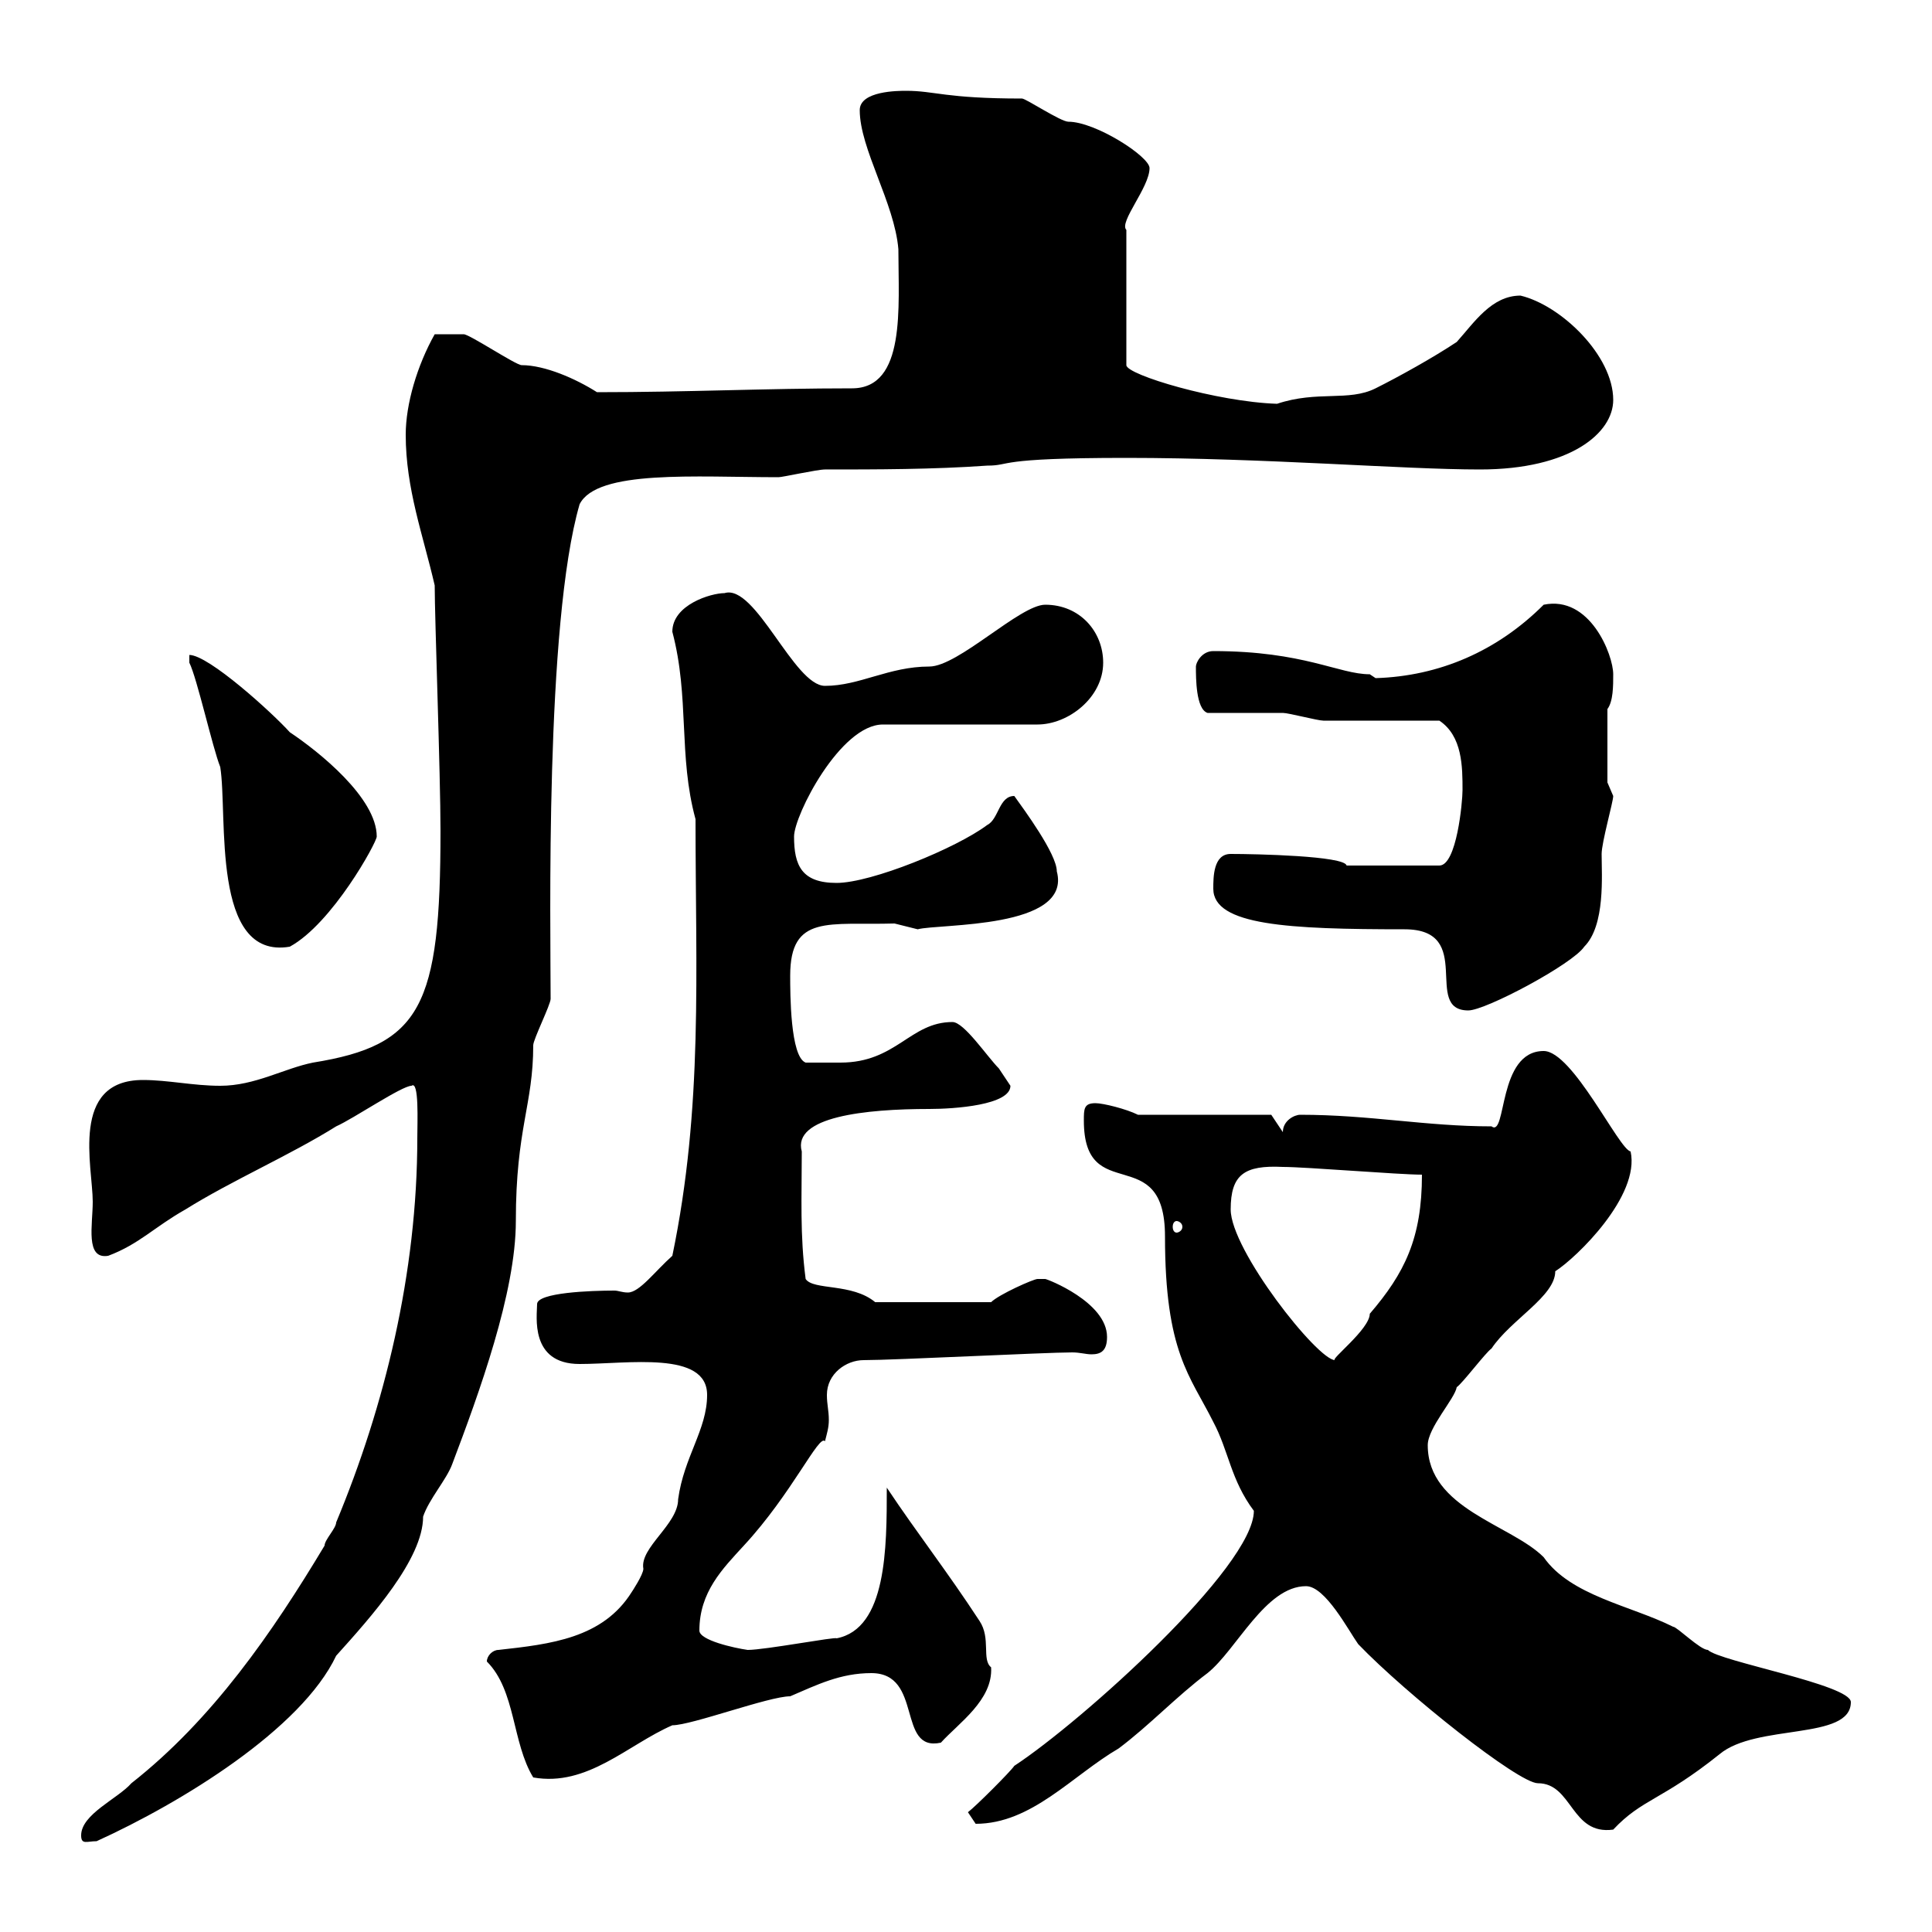 <svg xmlns="http://www.w3.org/2000/svg" xmlns:xlink="http://www.w3.org/1999/xlink" width="300" height="300"><path d="M12.60 285C12.60 286.50 13.50 285.90 15 285.90C28.20 279.90 46.80 268.50 52.20 257.10C57.60 251.10 65.70 242.10 65.70 235.50C66.60 232.80 69.30 229.80 70.20 227.40C74.40 216.30 80.10 200.70 80.10 189.60C80.10 175.20 82.80 171.60 82.80 162.30C82.80 161.40 85.50 156 85.50 155.10C85.50 144.30 84.60 96.90 90 78.30C92.70 72.90 108 74.10 120.90 74.10C121.50 74.10 126.90 72.90 128.10 72.90C135.90 72.90 144.90 72.90 153.30 72.30C157.20 72.30 154.20 71.10 174.90 71.10C196.50 71.10 217.80 72.90 229.80 72.90C243.90 72.90 250.50 67.20 250.50 62.10C250.50 55.20 242.40 47.40 236.10 45.90C231.60 45.90 228.90 50.10 226.20 53.10C222.60 55.50 217.20 58.50 213.60 60.30C209.40 62.40 204.60 60.60 198.30 62.70C189 62.40 174.90 58.20 174.90 56.70L174.90 35.70C173.70 34.50 178.50 29.10 178.50 26.10C178.50 24.30 170.10 18.90 165.90 18.90C164.70 18.90 159.30 15.30 158.70 15.30C146.70 15.30 145.20 14.10 140.70 14.10C139.50 14.10 133.50 14.10 133.50 17.10C133.50 23.10 138.90 31.50 139.50 38.70C139.50 47.70 140.70 60.30 132.30 60.30C118.80 60.30 106.80 60.90 92.70 60.90C89.40 58.80 84.60 56.70 81 56.70C80.10 56.70 72.90 51.90 72 51.90C70.50 51.90 68.40 51.90 67.50 51.90C64.80 56.70 63 62.70 63 67.50C63 75.90 65.70 83.10 67.50 90.90C67.50 96 68.40 120.30 68.40 129C68.40 156.30 65.40 162.30 48.60 165C44.10 165.90 39.60 168.60 34.20 168.60C30 168.60 26.10 167.70 22.20 167.70C10.80 167.70 14.40 181.20 14.40 186.60C14.40 190.20 13.20 195.60 16.80 195C21.60 193.20 24 190.50 28.80 187.80C36 183.30 45 179.40 52.20 174.90C54.90 173.70 62.40 168.60 63.90 168.60C65.10 167.70 64.80 174.30 64.80 176.70C64.80 197.70 59.70 218.40 52.20 236.40C52.20 237.30 50.40 239.10 50.40 240C42.30 253.50 33 267 20.40 276.90C18.30 279.30 12.60 281.70 12.60 285ZM202.80 246.30C205.80 246.30 209.40 253.20 210.90 255.30C218.40 263.10 235.80 276.90 238.80 276.90C244.20 276.90 243.90 285 250.50 284.10C255 279.30 258 279.60 267 272.40C272.70 267.60 287.40 270.30 287.40 264.30C287.40 261.60 267 258 265.20 256.20C264 256.20 260.40 252.60 259.80 252.60C253.20 249.30 243.90 247.80 239.70 241.80C234.60 236.70 221.70 234.30 221.70 224.40C221.70 221.70 225.90 217.20 226.20 215.40C227.10 214.80 230.70 210 231.60 209.40C234.60 204.90 241.50 201.30 241.50 197.40C244.80 195.30 254.70 185.70 253.20 178.80C251.40 178.50 244.20 163.20 239.70 163.20C232.50 163.20 234 176.70 231.60 174.90C221.40 174.90 212.70 173.10 201.90 173.10C201 173.10 199.20 174 199.20 175.80L197.40 173.10L176.70 173.10C174.90 172.20 171.30 171.30 170.10 171.30C168.30 171.30 168.30 172.20 168.30 174C168.30 187.50 180.90 177 180.90 192C180.90 210 184.80 213.60 188.40 220.80C190.80 225.30 191.10 229.80 194.70 234.60C194.70 243.30 168 267.30 157.50 274.20C156.90 275.10 151.50 280.50 150.30 281.40C150.30 281.40 151.50 283.20 151.50 283.20C160.20 283.20 166.50 275.70 173.70 271.50C178.50 267.90 182.70 263.40 187.50 259.80C192 256.20 196.50 246.30 202.80 246.30ZM75.60 258C80.10 262.50 79.50 270.60 82.80 276C91.20 277.50 97.50 270.90 104.40 267.90C107.40 267.90 119.40 263.40 122.70 263.40C126.90 261.60 130.50 259.80 135.30 259.80C143.40 259.80 139.20 272.10 146.10 270.60C148.80 267.60 154.20 264 153.90 258.90C152.40 257.70 153.90 254.40 152.10 251.70C147 243.90 142.50 238.20 137.70 231C137.70 240.30 137.70 252.90 129.90 254.40C129.90 254.10 118.80 256.20 116.10 256.20C114 255.90 108.60 254.70 108.60 253.20C108.60 247.20 112.20 243.60 115.50 240C123 231.90 127.20 222.60 128.10 223.80C128.40 222.60 128.70 221.70 128.70 220.50C128.70 219 128.40 218.10 128.40 216.60C128.40 213.30 131.40 211.20 134.10 211.20C138.90 211.20 162.30 210 166.50 210C167.70 210 168.60 210.30 169.50 210.30C171 210.30 171.90 209.70 171.90 207.60C171.90 202.20 162.60 198.60 162.30 198.60C162.30 198.60 161.10 198.60 161.10 198.60C160.50 198.60 155.10 201 153.90 202.20L135.90 202.20C132.30 199.20 126.30 200.40 125.10 198.60C124.20 191.70 124.50 186 124.50 178.80C123 173.40 134.40 172.20 144.30 172.20C148.20 172.20 156.90 171.60 156.90 168.60C156.90 168.60 155.70 166.80 155.10 165.90C153.30 164.10 149.70 158.70 147.90 158.70C141.30 158.70 139.20 165 130.50 165C129.90 165 126.30 165 125.10 165C122.70 164.10 122.70 154.20 122.70 151.50C122.70 141.90 128.70 143.70 138.90 143.40C138.90 143.40 142.50 144.30 142.50 144.30C145.80 143.40 166.50 144.30 164.10 135.30C164.10 132.60 159 125.70 157.50 123.60C155.10 123.60 155.10 127.20 153.30 128.10C148.50 131.70 135.30 137.10 129.90 137.10C124.50 137.10 123.30 134.40 123.30 129.90C123.30 126.60 130.50 112.50 137.10 112.50L161.10 112.50C165.90 112.50 171.30 108.30 171.30 102.90C171.30 98.10 167.70 93.90 162.30 93.90C158.40 93.90 148.80 103.50 144.30 103.50C138 103.50 133.50 106.50 128.10 106.50C123.30 106.50 117.30 90.60 112.50 92.10C110.40 92.10 104.40 93.90 104.40 98.10C107.10 108.30 105.30 117.30 108 127.20C108 150.90 109.20 171.90 104.40 195C101.70 197.40 99.30 200.70 97.50 200.70C96.60 200.70 96 200.40 95.40 200.40C91.80 200.40 83.40 200.70 83.40 202.50C83.40 204.30 82.20 211.80 90 211.80C97.50 211.80 109.80 209.70 109.80 216.60C109.80 222 106.20 226.20 105.30 232.80C105.30 236.70 99.30 240.30 99.90 243.60C99.90 244.50 98.10 247.20 98.10 247.20C93.60 254.40 85.50 255.30 77.40 256.20C76.50 256.20 75.60 257.10 75.60 258ZM191.10 187.80C191.10 182.40 193.20 180.90 199.20 181.20C202.80 181.20 217.20 182.40 220.80 182.40C220.80 192.30 218.10 197.70 212.70 204C212.70 206.40 206.40 211.20 207.30 211.20C204.60 211.20 191.10 194.10 191.10 187.80ZM182.70 189.60C183 189.60 183.60 189.90 183.60 190.50C183.60 191.10 183 191.40 182.70 191.40C182.40 191.40 182.10 191.10 182.10 190.50C182.10 189.90 182.40 189.60 182.70 189.60ZM188.40 138C188.40 143.70 200.10 144.30 218.10 144.30C229.20 144.30 220.80 156.90 228 156.90C230.70 156.90 244.20 149.70 246 147C249.30 143.70 248.70 135.90 248.70 132.60C248.70 130.80 250.50 124.50 250.50 123.60L249.60 121.50L249.60 110.10C250.50 108.90 250.50 106.50 250.50 104.70C250.50 101.70 246.90 92.40 239.70 93.90C232.50 101.10 223.50 105 213.60 105.30C213.60 105.30 212.70 104.70 212.70 104.70C207.90 104.70 202.50 101.10 188.40 101.10C186.60 101.10 185.70 102.90 185.70 103.50C185.70 105.30 185.70 110.10 187.50 110.70C189.30 110.70 197.40 110.70 199.20 110.70C200.10 110.70 204.60 111.90 205.50 111.90C208.20 111.90 220.80 111.90 223.50 111.90C227.10 114.30 227.10 119.10 227.10 122.70C227.10 124.50 226.20 134.40 223.50 134.40L209.10 134.40C208.80 132.90 195 132.60 191.10 132.60C188.40 132.60 188.40 136.20 188.40 138ZM29.40 102.90C30.60 105.30 33 116.10 34.20 119.10C35.40 126.60 32.70 149.10 45 147C51.60 143.40 58.50 130.80 58.50 129.90C58.50 123.90 49.50 116.70 45 113.70C42.30 110.70 32.40 101.70 29.40 101.70Z"/></svg>